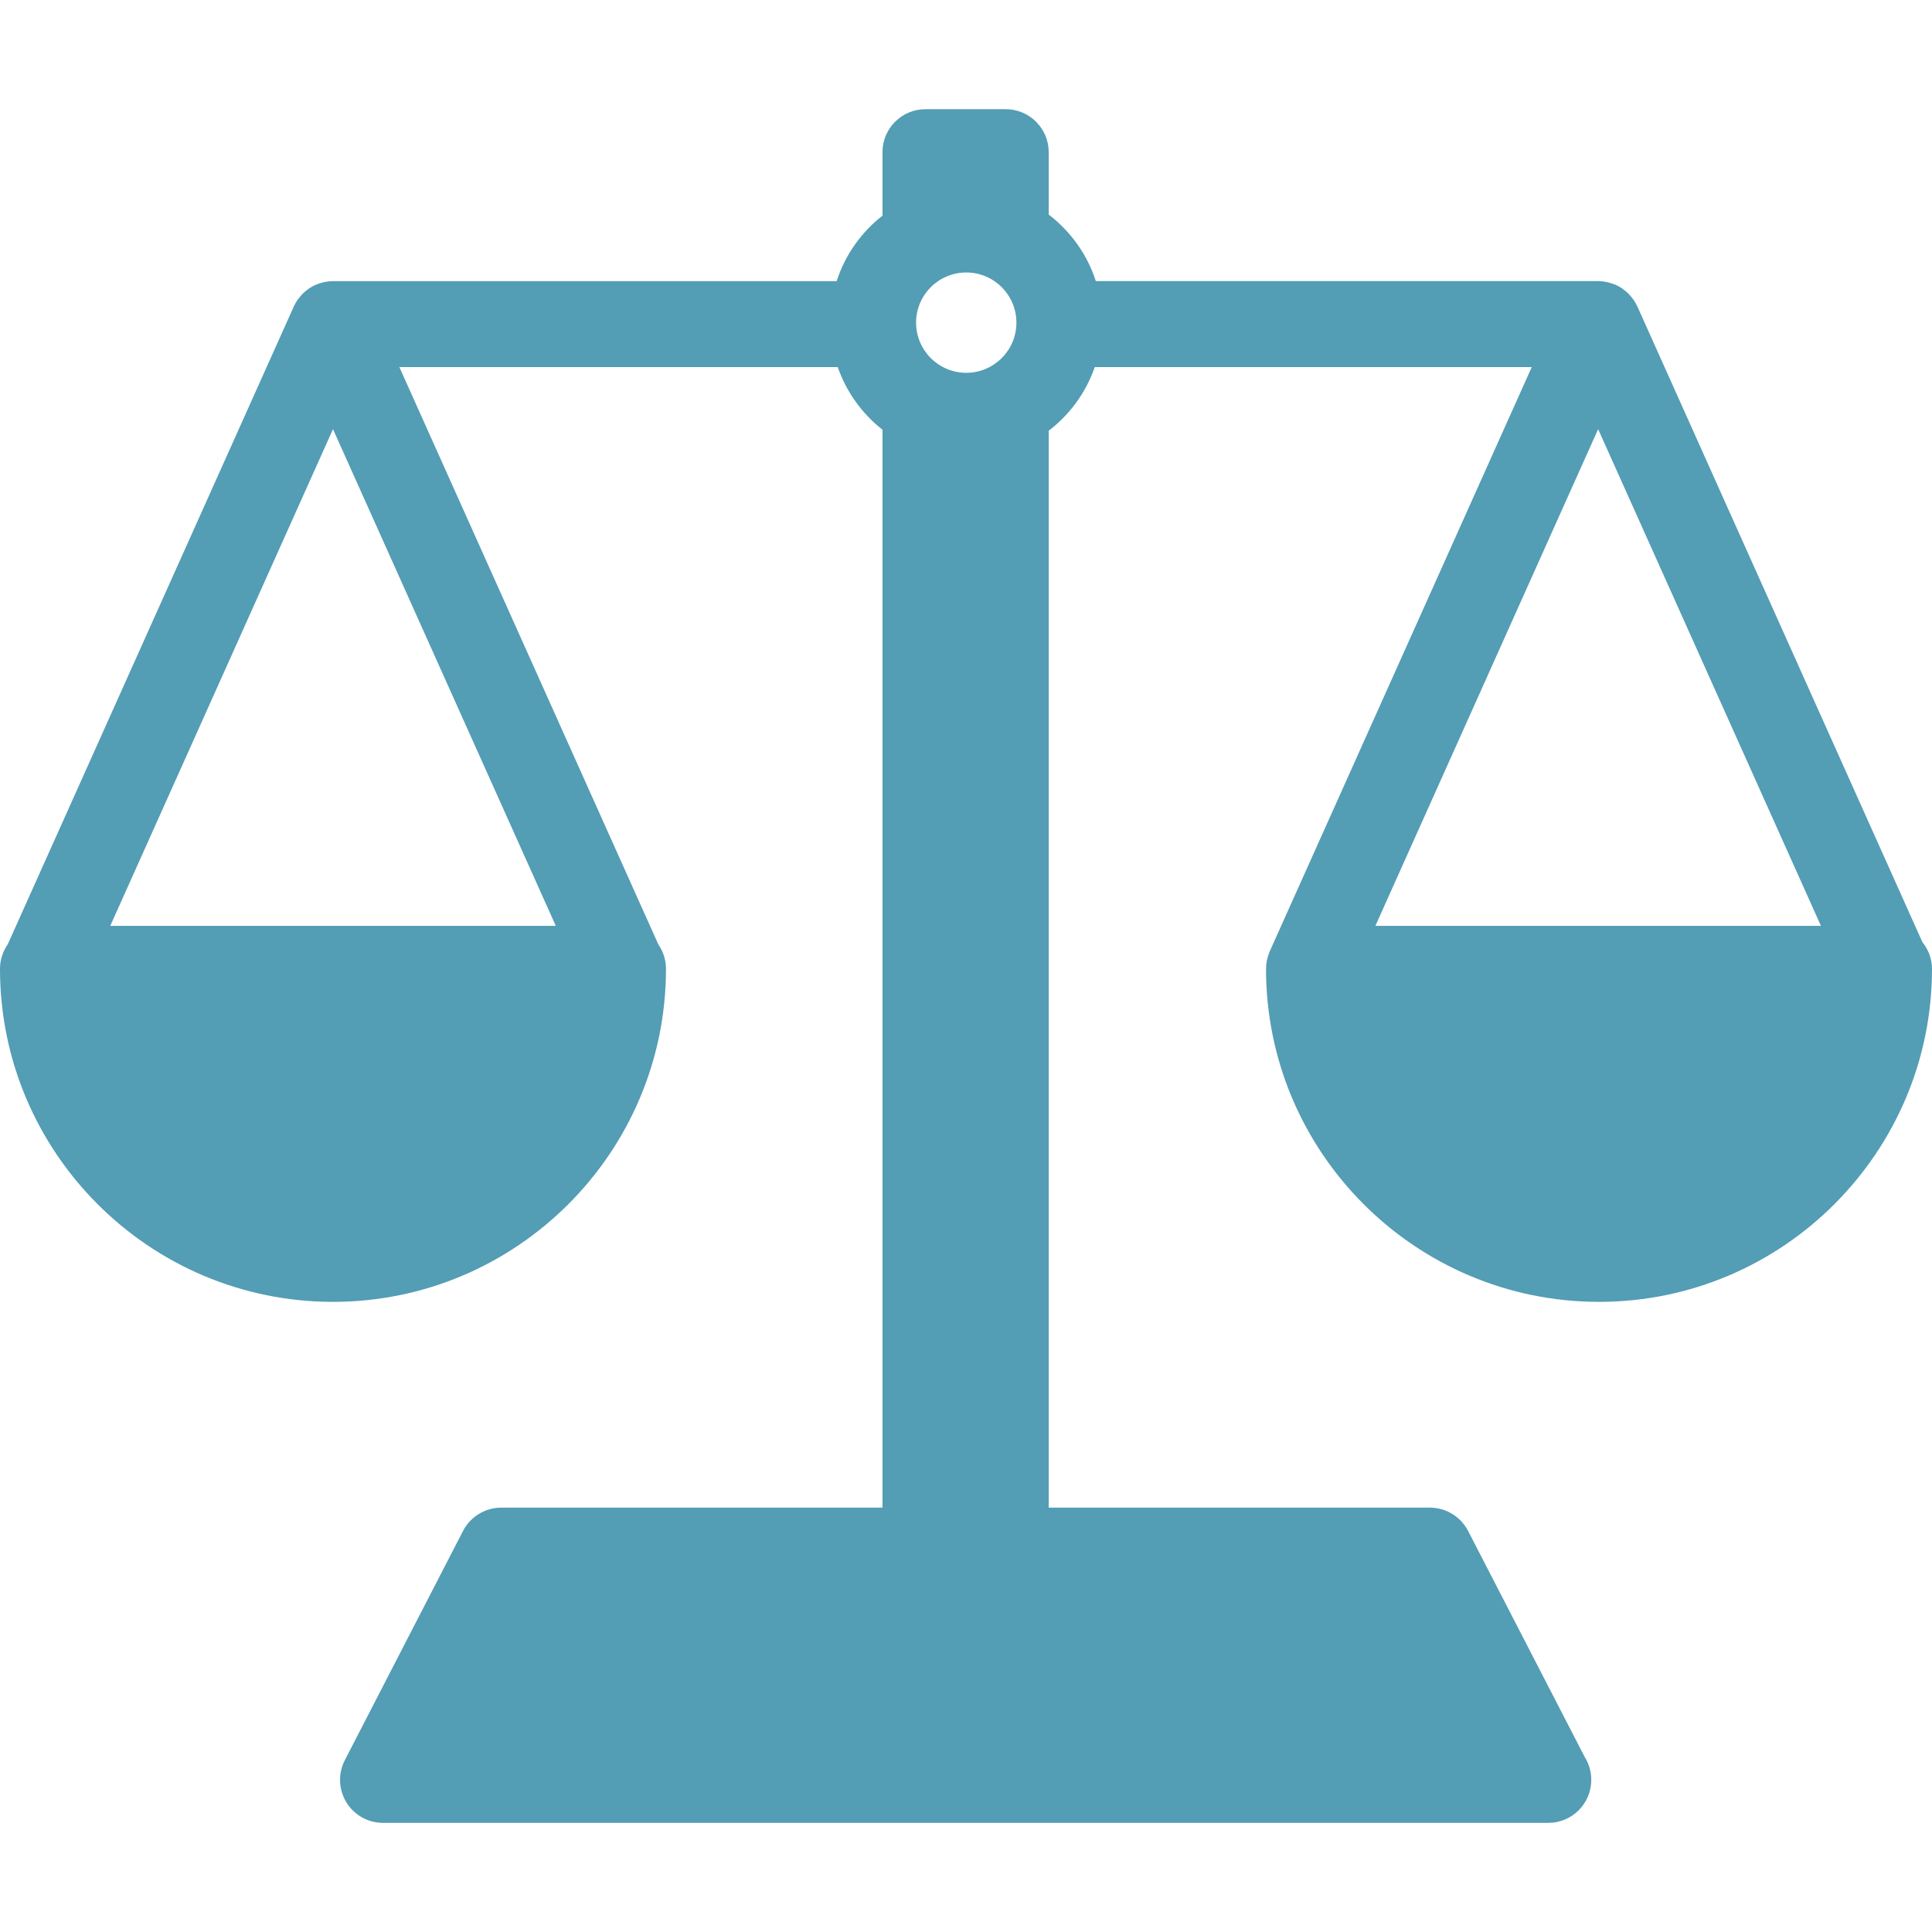 <svg width="31" height="31" viewBox="0 0 31 31" fill="none" xmlns="http://www.w3.org/2000/svg">
<path d="M30.846 15.117L26.279 4.932C26.279 4.932 26.278 4.931 26.278 4.931L26.272 4.918C26.257 4.884 26.239 4.852 26.219 4.821C26.213 4.813 26.207 4.805 26.201 4.798C26.183 4.773 26.164 4.749 26.143 4.727C26.134 4.718 26.126 4.709 26.117 4.701C26.094 4.679 26.07 4.659 26.044 4.641C26.037 4.636 26.031 4.63 26.024 4.625C25.991 4.604 25.957 4.585 25.921 4.569C25.911 4.565 25.9 4.562 25.89 4.558C25.861 4.547 25.833 4.538 25.803 4.531C25.791 4.528 25.779 4.525 25.767 4.523C25.727 4.515 25.685 4.51 25.643 4.51H17.583C17.445 4.081 17.177 3.711 16.827 3.443V2.441C16.827 2.061 16.518 1.752 16.137 1.752H14.849C14.469 1.752 14.16 2.061 14.16 2.441V3.46C13.82 3.726 13.56 4.09 13.425 4.511H5.343C5.301 4.511 5.26 4.516 5.22 4.523C5.207 4.525 5.195 4.528 5.183 4.531C5.154 4.538 5.125 4.547 5.097 4.558C5.086 4.562 5.076 4.565 5.066 4.57C5.03 4.585 4.995 4.604 4.963 4.625C4.956 4.63 4.949 4.636 4.943 4.641C4.917 4.659 4.892 4.679 4.869 4.701C4.86 4.71 4.852 4.718 4.844 4.727C4.823 4.749 4.803 4.773 4.785 4.798C4.779 4.806 4.773 4.813 4.768 4.821C4.748 4.852 4.729 4.884 4.714 4.918L4.708 4.931C4.708 4.931 4.708 4.932 4.708 4.932L0.124 15.153C0.046 15.265 0 15.4 0 15.546C0 18.492 2.397 20.889 5.343 20.889C8.289 20.889 10.686 18.492 10.686 15.546C10.686 15.4 10.64 15.265 10.563 15.153L6.408 5.89H13.442C13.581 6.29 13.832 6.638 14.16 6.895V24.191H8.043C7.785 24.191 7.549 24.335 7.43 24.564L5.533 28.243C5.423 28.457 5.432 28.712 5.557 28.918C5.682 29.123 5.905 29.249 6.146 29.249H24.84C24.841 29.248 24.842 29.249 24.843 29.249C25.224 29.249 25.533 28.94 25.533 28.559C25.533 28.424 25.494 28.298 25.427 28.191L23.556 24.564C23.437 24.335 23.201 24.191 22.943 24.191H16.827V6.911C17.165 6.653 17.424 6.299 17.566 5.89H24.578L20.374 15.264C20.373 15.266 20.372 15.269 20.371 15.271C20.368 15.279 20.366 15.286 20.363 15.294C20.35 15.325 20.34 15.358 20.333 15.39C20.331 15.399 20.328 15.407 20.327 15.416C20.319 15.455 20.315 15.495 20.315 15.535C20.315 15.539 20.314 15.542 20.314 15.546C20.314 18.492 22.711 20.889 25.657 20.889C28.603 20.889 31 18.492 31 15.546C31 15.383 30.941 15.235 30.846 15.117ZM8.918 14.856H1.769L5.343 6.886L8.918 14.856ZM16.309 5.177C16.309 5.621 15.948 5.982 15.504 5.982C15.06 5.982 14.699 5.621 14.699 5.177C14.699 4.733 15.06 4.372 15.504 4.372C15.948 4.372 16.309 4.733 16.309 5.177ZM22.069 14.856L25.643 6.886L29.218 14.856H22.069Z" fill="#539DB5"/>
</svg>
